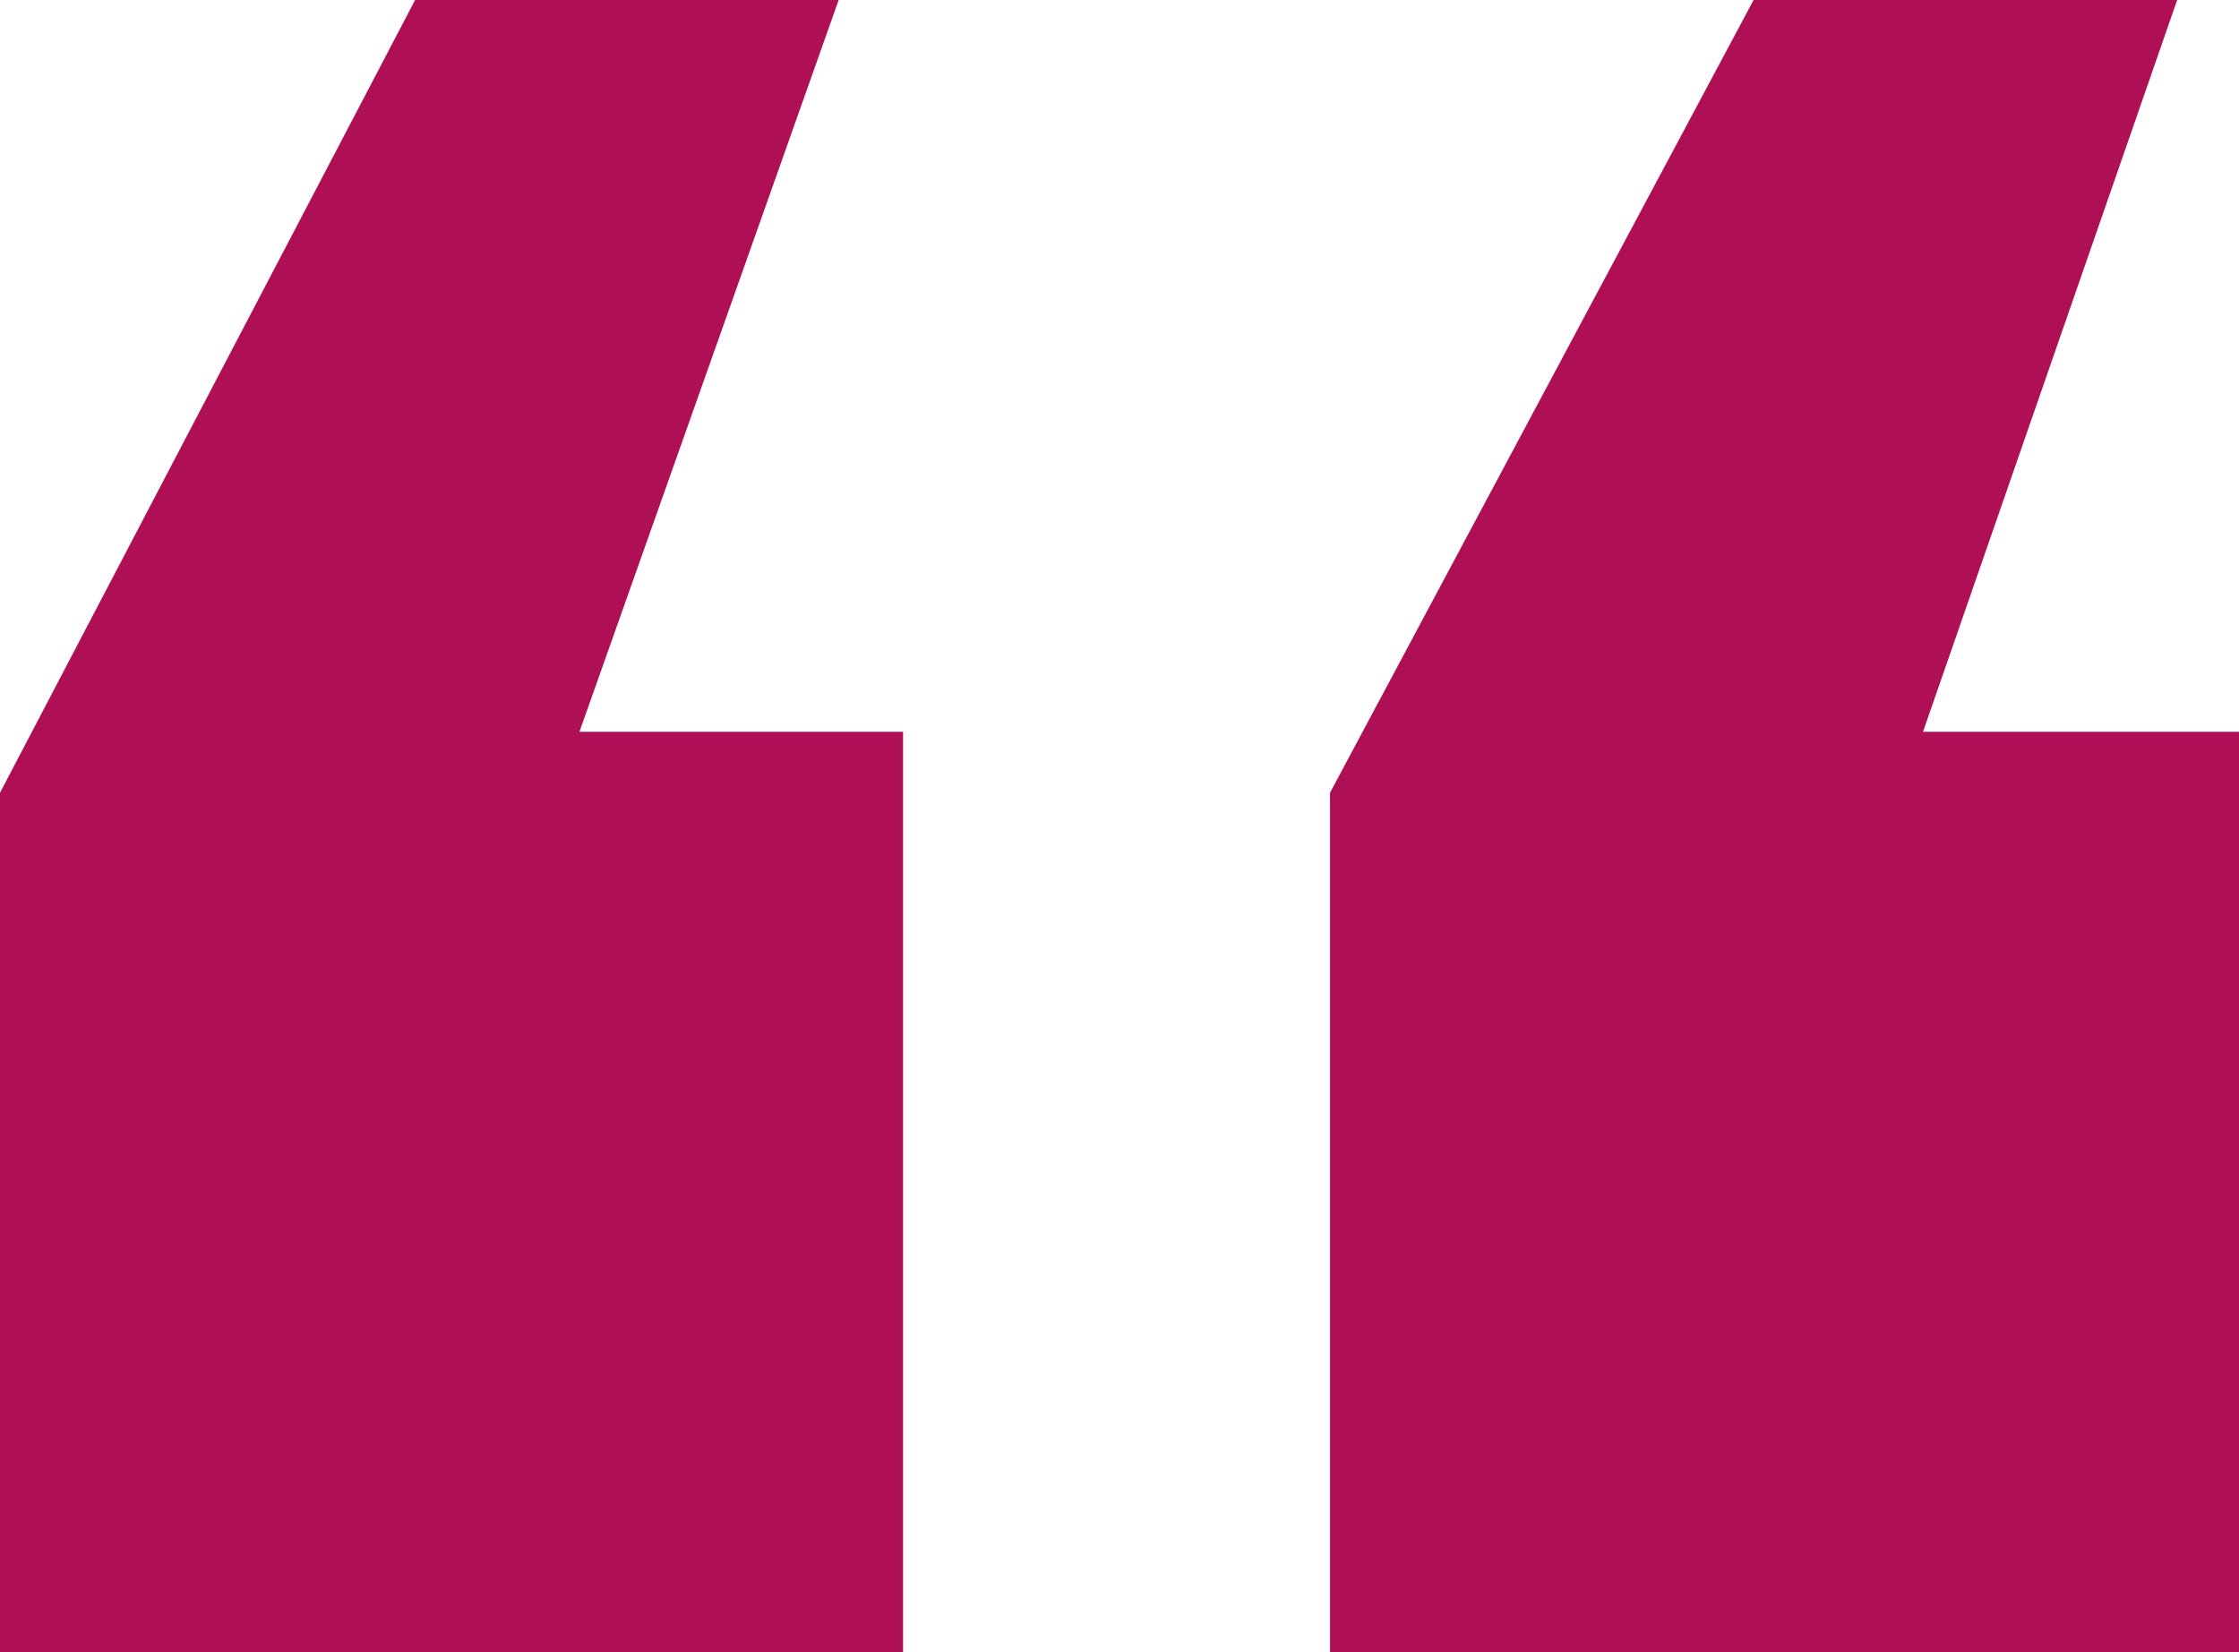 <svg id="Layer_1" data-name="Layer 1" xmlns="http://www.w3.org/2000/svg" viewBox="0 0 26.43 19.51"><defs><style>.cls-1{isolation:isolate;}.cls-2{fill:#af1055;}</style></defs><g id="_" data-name=" " class="cls-1"><g class="cls-1"><path class="cls-2" d="M0,9.36,4.9,0h5L6.84,8.64h3.82V19.51H0Zm15.7,0,5-9.36h5l-3,8.64h3.82V19.51H15.7Z"/></g></g></svg>